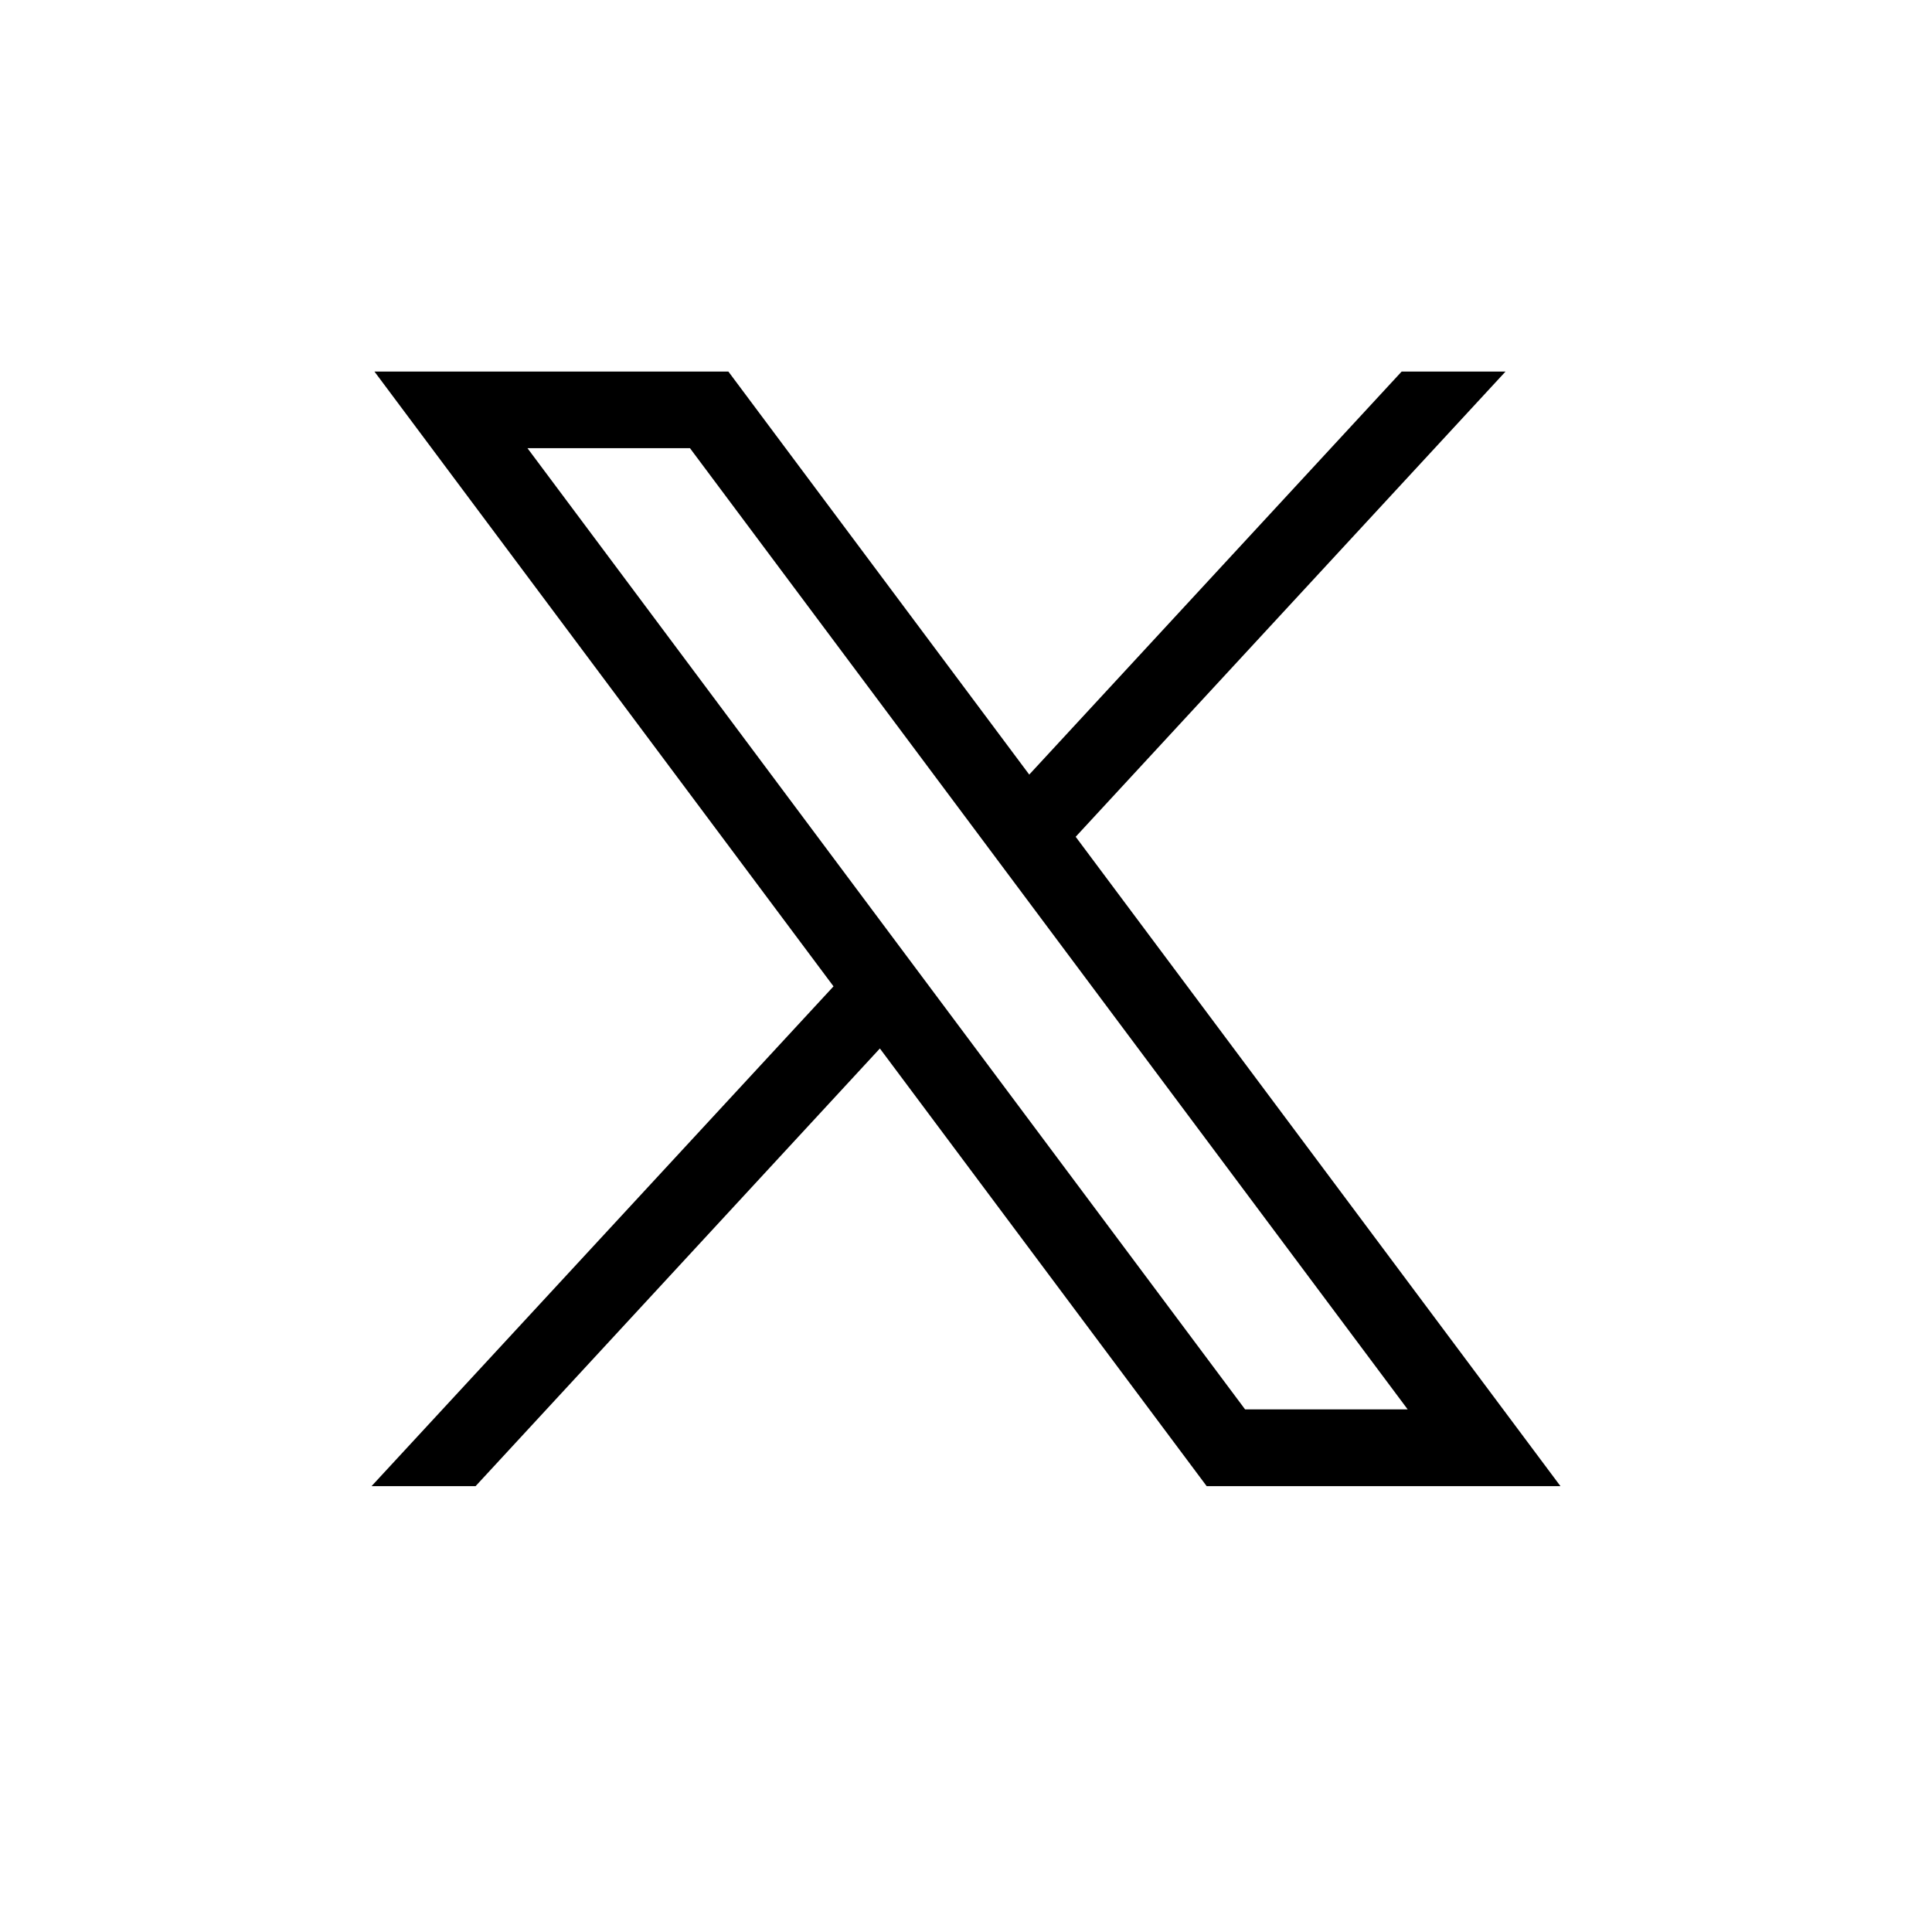 <svg width="26" height="26" viewBox="0 0 26 26" fill="none" xmlns="http://www.w3.org/2000/svg">
<path d="M5.039 5L11.217 13.274L5 20H6.4L11.841 14.11L16.239 20H21L14.476 11.261L20.261 5H18.863L13.851 10.424L9.802 5H5.039ZM7.098 6.031H9.285L18.944 18.967H16.756L7.098 6.031Z" fill="black"/>
</svg>
